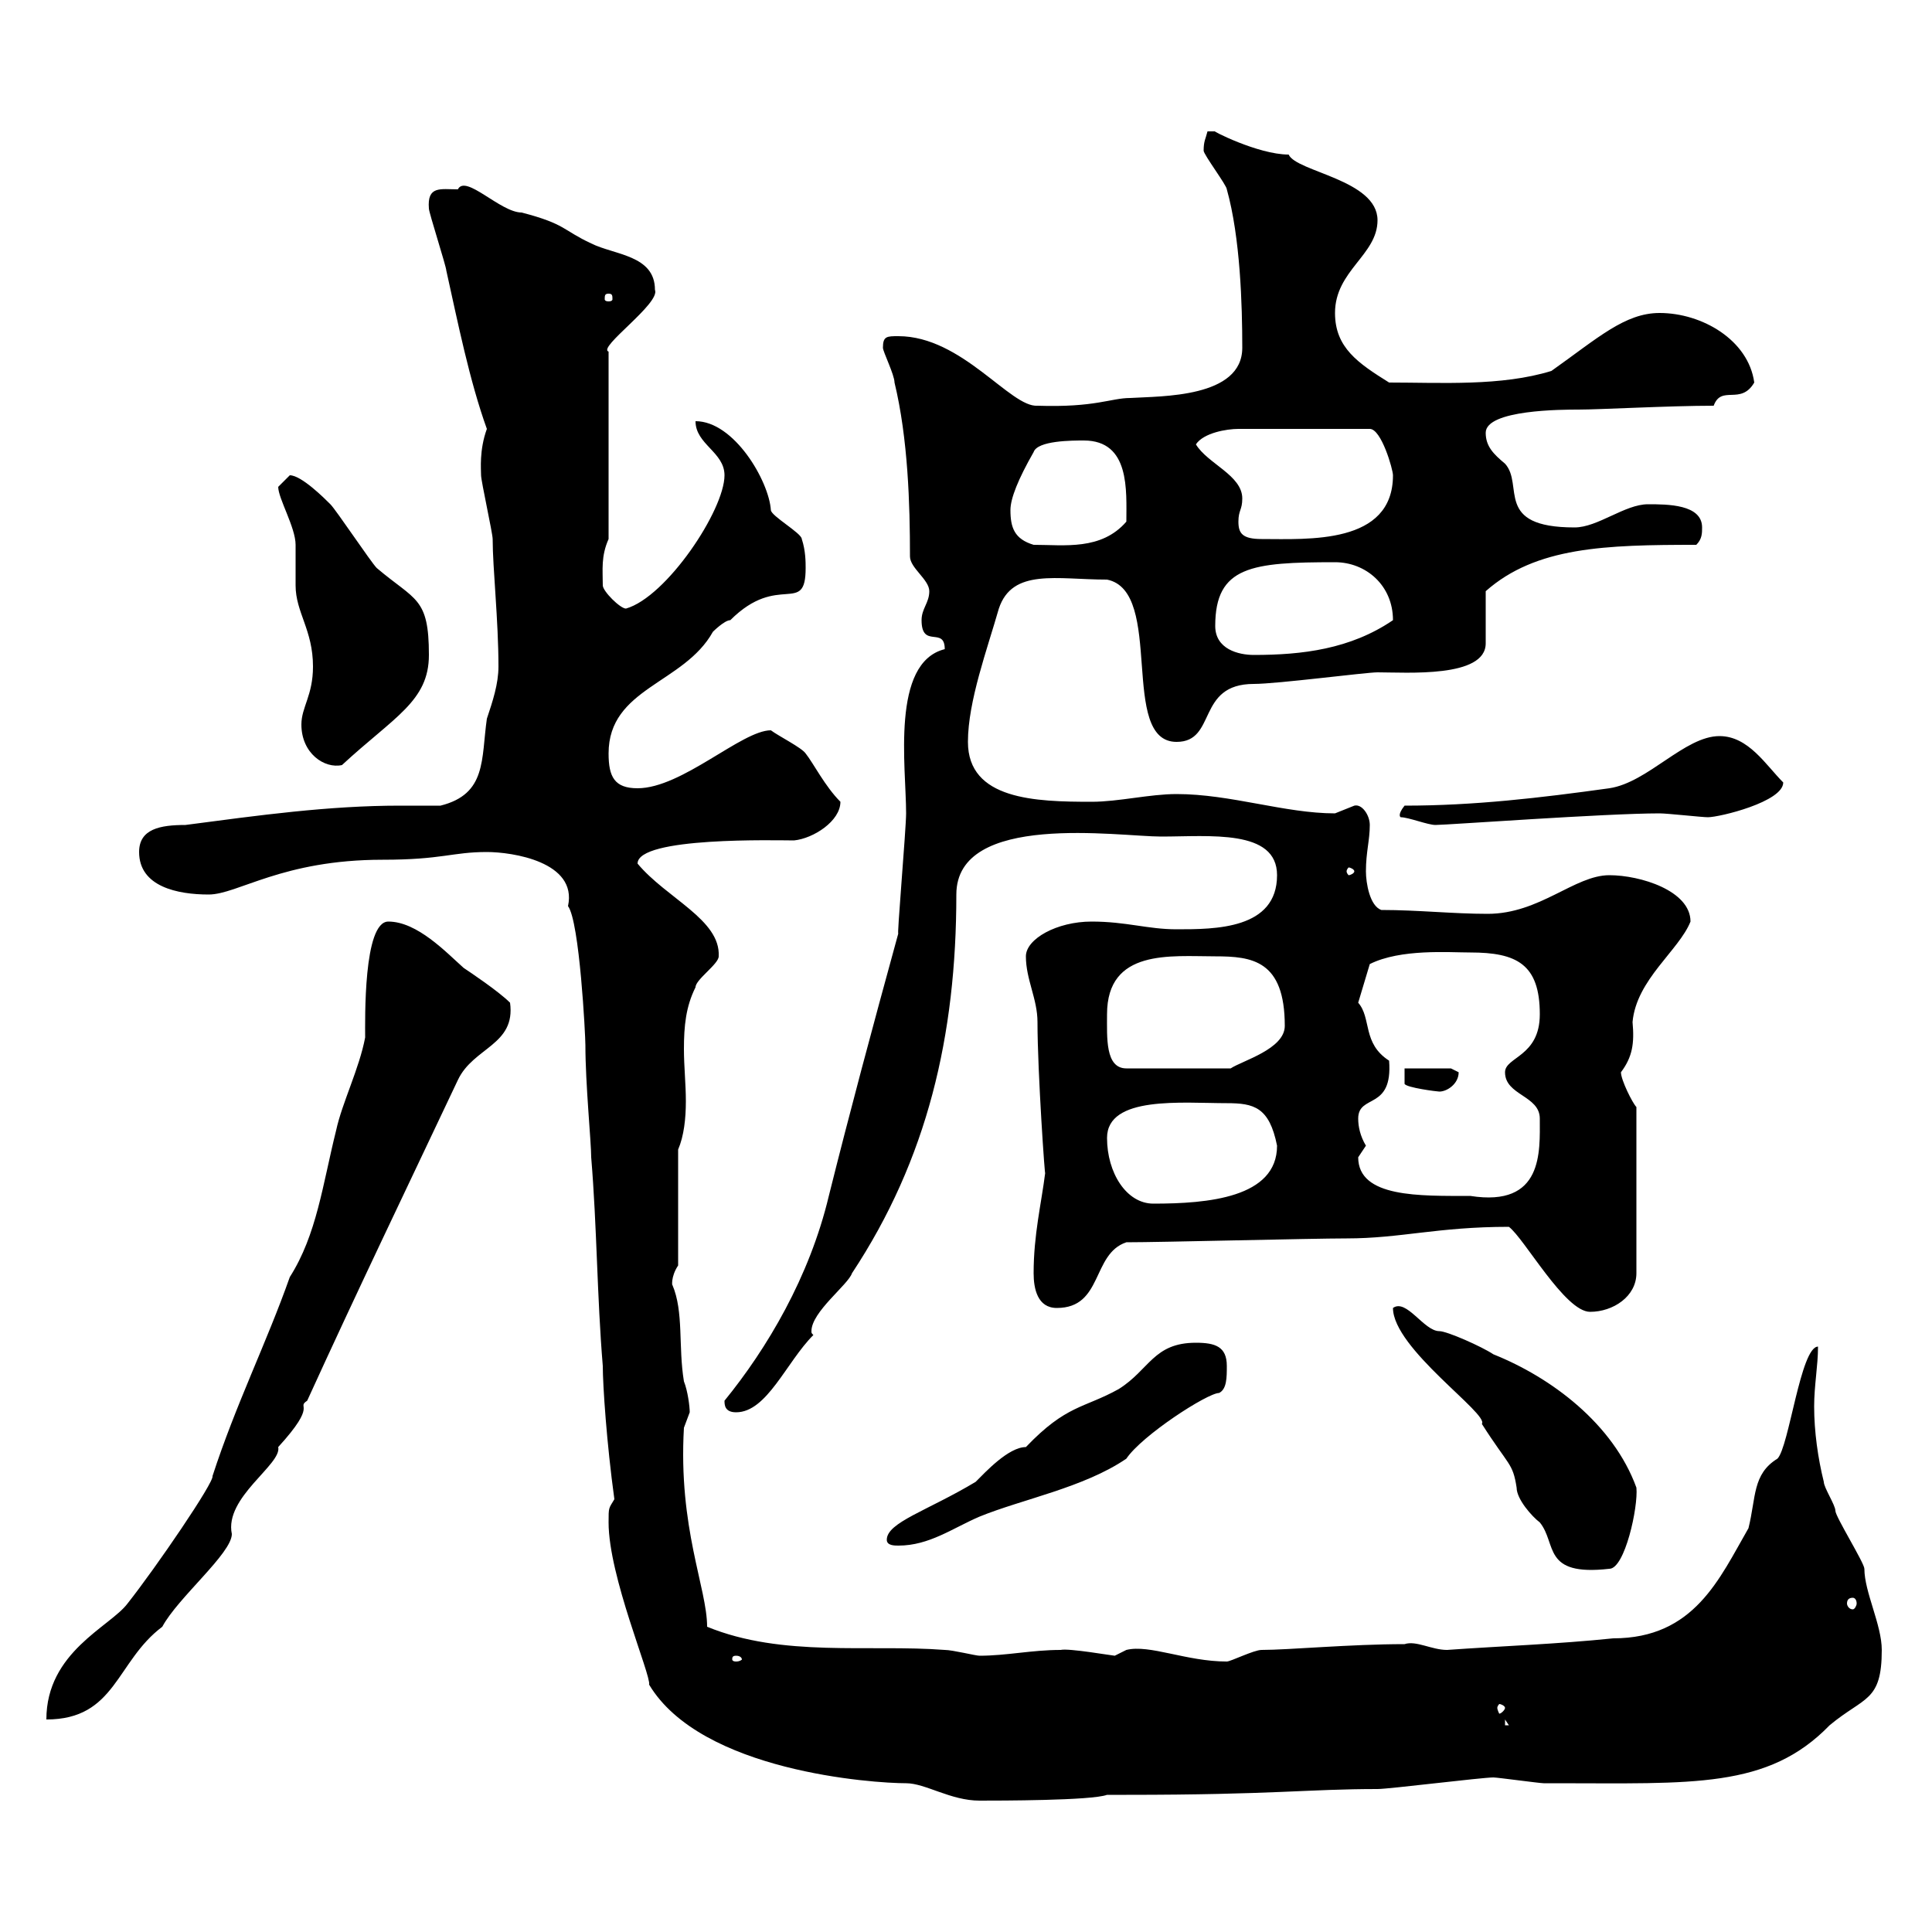 <svg xmlns="http://www.w3.org/2000/svg" xmlns:xlink="http://www.w3.org/1999/xlink" width="300" height="300"><path d="M94.50 236.40C94.50 244.80 101.10 260.10 100.80 261.60C108.90 275.10 135.60 276.90 140.70 276.90C143.70 276.90 147.60 279.60 152.10 279.60C155.10 279.60 169.50 279.60 171.90 278.70L174.90 278.70C197.70 278.70 203.10 277.80 213.90 277.80C215.70 277.80 230.10 276 231.90 276C232.50 276 239.10 276.90 239.70 276.90C240.30 276.90 240.90 276.90 241.50 276.90C262.80 276.90 274.50 277.80 284.10 267.90C289.50 263.40 292.20 264.30 292.20 256.20C292.20 252.30 289.50 247.20 289.50 243.60C289.50 242.70 285 235.50 285 234.60C285 233.70 283.20 231 283.20 230.10C282.30 226.50 281.70 222.30 281.70 218.40C281.70 215.10 282.30 212.10 282.30 209.10C279.60 209.10 277.80 224.70 276 226.50C272.10 228.90 272.70 232.50 271.50 237.30C267 245.10 263.10 254.40 250.50 254.40C241.80 255.30 233.10 255.60 224.70 256.20C222.30 256.20 219.90 254.70 218.10 255.30C209.70 255.30 200.10 256.20 195.90 256.20C194.70 256.20 191.10 258 190.50 258C184.20 258 178.50 255.30 174.90 256.20C174.90 256.20 173.10 257.10 173.10 257.10C172.80 257.10 165.90 255.90 164.70 256.20C160.20 256.20 156.30 257.10 152.10 257.10C151.50 257.10 147.90 256.20 146.70 256.20C135 255.30 121.50 257.40 109.80 252.60C109.80 246.60 105.30 237.30 106.20 221.70C106.20 221.70 107.10 219.30 107.10 219.30C107.10 218.40 106.80 216 106.20 214.50C105.30 209.10 106.20 203.70 104.40 199.50C104.40 199.80 104.10 198.30 105.30 196.50L105.30 178.50C106.20 176.40 106.50 173.70 106.50 171C106.50 168.30 106.20 165.60 106.20 162.90C106.20 159.30 106.50 156.30 108 153.30C108 152.10 111.60 149.70 111.60 148.50C111.90 142.80 103.50 139.50 99 134.10C99 129.90 120.60 130.50 123.30 130.50C126.30 130.20 130.50 127.50 130.50 124.50C128.10 122.10 126.30 118.50 125.10 117C124.50 116.10 120.90 114.30 119.70 113.40C115.20 113.40 105.90 122.40 99 122.40C95.40 122.40 94.50 120.60 94.50 117C94.50 106.80 106.20 106.20 110.70 98.10C110.70 98.10 112.50 96.30 113.40 96.30C120.90 88.80 125.10 95.70 125.10 88.20C125.10 87.30 125.10 85.50 124.50 83.70C124.50 82.80 119.70 80.10 119.70 79.20C119.40 74.70 114 65.40 108 65.40C108 69 112.50 70.20 112.50 73.80C112.50 79.20 103.50 92.70 97.20 94.50C96.30 94.50 93.60 91.80 93.60 90.90C93.60 88.50 93.30 86.40 94.50 83.70L94.50 54.60C92.70 54 102.60 47.10 101.70 45C101.70 39.60 95.40 39.60 91.80 37.80C87.30 35.70 87.90 34.80 81 33C77.70 33 72.30 27 71.10 29.40C68.40 29.40 66.30 28.80 66.60 32.40C66.60 33 69.30 41.40 69.30 42C71.10 50.10 72.90 59.10 75.60 66.60C74.40 69.90 74.70 72.90 74.70 73.80C74.70 74.70 76.50 82.80 76.50 83.70C76.50 88.20 77.40 96.30 77.40 103.50C77.40 106.20 76.50 108.90 75.60 111.60C74.70 117.90 75.60 123.30 68.40 125.10C66.30 125.10 64.50 125.10 62.10 125.10C51 125.10 40.20 126.60 28.80 128.10C24.90 128.10 21.60 128.70 21.60 132.30C21.60 137.70 27.60 138.90 32.40 138.90C36.90 138.90 43.80 133.50 59.40 133.50C68.70 133.50 70.20 132.30 75.60 132.30C79.50 132.30 89.70 133.80 88.20 140.70C90 143.10 90.90 160.80 90.90 162.30C90.90 168.30 91.80 177.30 91.80 179.70C92.70 190.50 92.70 201.30 93.60 212.10C93.60 215.10 94.20 224.10 95.40 232.80C94.50 234.30 94.50 234 94.50 236.40ZM233.70 267L234.30 267.90L233.70 267.90ZM33 229.20C33.30 230.10 24.30 243.30 19.80 249C17.10 252.60 7.20 256.50 7.20 267C18 267 18 258 25.20 252.60C27.60 248.10 36 241.20 36 238.20C34.80 232.50 43.80 227.40 43.20 224.70C49.50 217.80 45.90 218.70 47.70 217.50C55.50 200.40 63.30 184.20 71.10 167.70C73.50 162.60 80.10 162.30 79.20 155.70C77.40 153.90 72.90 150.90 72 150.30C69.30 147.90 64.80 143.10 60.30 143.10C56.40 143.10 56.70 158.40 56.70 161.10C55.80 165.90 53.10 171.30 52.20 175.50C50.10 183.90 49.20 191.70 45 198.30C41.40 208.50 36.60 218.10 33 229.20ZM233.70 265.20C233.70 265.50 233.10 266.10 232.80 266.10C232.80 266.10 232.50 265.50 232.50 265.20C232.50 264.90 232.80 264.60 232.80 264.60C233.10 264.60 233.70 264.90 233.70 265.20ZM114.30 257.10C114.90 257.10 115.20 257.40 115.20 257.70C115.20 257.70 114.90 258 114.30 258C113.70 258 113.70 257.70 113.70 257.70C113.70 257.40 113.70 257.10 114.30 257.10ZM287.70 248.10C288 248.10 288.30 248.40 288.30 249C288.30 249.30 288 249.90 287.70 249.90C287.10 249.90 286.80 249.30 286.80 249C286.80 248.40 287.10 248.10 287.70 248.10ZM216.30 203.10C216.30 209.40 231.30 219.60 230.10 221.10C234.30 227.70 234.90 227.10 235.50 231C235.50 232.80 237.90 235.50 239.10 236.40C241.80 239.70 239.40 244.80 249.90 243.60C252.30 243.60 254.40 234 254.10 231C250.50 221.10 240.90 213.90 231.90 210.30C230.10 209.10 224.70 206.70 223.50 206.70C221.10 206.70 218.40 201.60 216.30 203.10ZM137.70 239.10C137.70 240 138.90 240 139.50 240C144.30 240 147.90 237.30 152.10 235.50C158.70 232.80 168.30 231 174.90 226.50C177.30 222.90 187.50 216.30 189.30 216.30C190.50 215.70 190.50 213.90 190.50 212.10C190.50 209.10 188.70 208.50 185.70 208.50C179.10 208.50 178.50 212.70 173.70 215.70C168.30 218.70 165.60 218.10 159.30 224.70C156.60 224.70 153 228.60 151.50 230.10C144 234.60 137.70 236.40 137.70 239.10ZM112.50 217.50C112.50 218.10 112.50 219.30 114.30 219.30C119.10 219.30 122.10 211.50 126.30 207.30C126 207 126 207 126 206.70C126 203.70 131.70 199.50 132.30 197.70C144 180 148.50 160.80 148.50 138.90C148.50 126 173.70 129.90 180.30 129.90C187.80 129.90 198.30 128.70 198.30 135.90C198.30 144.30 188.70 144.30 182.70 144.30C178.20 144.30 174.90 143.10 169.50 143.10C164.10 143.10 159.30 145.80 159.30 148.50C159.30 152.10 161.10 155.10 161.10 158.70C161.10 166.50 162.30 183.60 162.30 182.10C161.70 186.90 160.50 191.70 160.50 197.70C160.50 200.10 161.10 203.10 164.10 203.10C171.30 203.10 169.50 194.70 174.90 192.90C180.30 192.90 203.70 192.30 209.10 192.30C217.50 192.30 223.20 190.50 234.30 190.50C236.70 192.30 243 203.70 246.90 203.70C250.50 203.70 254.10 201.30 254.10 197.70L254.10 171.90C253.50 171.30 251.70 167.70 251.70 166.50C253.50 164.10 253.80 162 253.50 158.70C254.10 152.10 260.70 147.60 262.50 143.10C262.50 138.30 254.70 135.90 249.90 135.90C244.50 135.90 239.10 141.90 231 141.90C225.60 141.90 220.20 141.30 214.50 141.30C212.70 140.70 212.10 137.10 212.10 135.30C212.10 132.30 212.70 130.50 212.70 128.10C212.70 126.60 211.50 124.80 210.30 125.10C210.30 125.10 207.30 126.30 207.30 126.30C199.50 126.30 191.10 123.30 182.70 123.30C178.50 123.30 173.70 124.50 169.50 124.50C160.80 124.50 150.30 124.20 150.30 115.20C150.30 108.90 153.30 100.80 155.10 94.50C157.20 88.20 164.10 90 171.90 90C180.90 91.80 173.70 115.20 182.70 115.20C189 115.20 185.70 106.20 194.70 106.20C198.30 106.20 212.10 104.40 213.90 104.40C218.40 104.40 230.70 105.30 230.70 99.90C230.70 99 230.70 92.70 230.70 91.80C238.50 84.90 249.30 84.60 263.40 84.60C264.30 83.70 264.30 82.80 264.30 81.90C264.30 78.30 258.90 78.30 255.90 78.30C252.30 78.30 248.10 81.90 244.50 81.90C231.90 81.90 236.70 75.30 233.70 72C231.90 70.50 230.70 69.30 230.70 67.20C230.70 63.60 242.70 63.60 245.10 63.60C248.40 63.60 259.20 63 266.10 63C267.30 59.70 270.30 63 272.40 59.40C271.50 52.80 264.30 48.60 257.70 48.60C252.30 48.60 248.10 52.50 240.90 57.60C233.10 60 223.80 59.40 215.70 59.40C210.90 56.40 207.30 54 207.30 48.60C207.30 42 213.90 39.60 213.90 34.20C213.90 27.90 201.30 26.70 200.10 24C195.30 24 187.80 20.10 188.70 20.40C188.70 20.40 188.70 20.40 187.50 20.40C187.20 21.60 186.90 21.90 186.90 23.40C186.90 24 190.50 28.80 190.50 29.40C192.60 36.90 192.90 47.40 192.90 54C192.90 61.80 180.30 61.50 175.50 61.80C172.50 61.80 170.10 63.30 161.10 63C156.90 63.30 149.40 52.20 139.50 52.20C137.70 52.20 137.10 52.20 137.10 54C137.10 54.60 138.90 58.20 138.90 59.40C141 68.10 141.30 78.30 141.30 86.40C141.30 88.20 144.30 90 144.30 91.80C144.30 93.60 143.10 94.50 143.10 96.30C143.10 100.80 146.70 97.20 146.70 100.80C138.30 102.90 140.70 119.10 140.70 126.30C140.70 128.70 139.20 146.10 139.50 144.90C135.30 160.20 132 172.50 128.70 185.70C125.70 198.30 119.10 209.40 112.50 217.50ZM171.90 176.70C171.90 170.10 183.60 171.30 190.50 171.30C194.70 171.30 197.10 171.90 198.30 177.90C198.30 186 187.50 186.90 179.10 186.90C174.90 186.90 171.90 182.10 171.90 176.70ZM210.90 179.70C210.90 179.70 212.10 177.90 212.10 177.90C211.20 176.40 210.90 174.90 210.90 173.70C210.90 169.80 216.30 172.50 215.70 164.70C211.50 162 213 158.10 210.90 155.70L212.70 149.70C217.50 147.30 225 147.90 228.30 147.90C235.50 147.90 239.10 149.70 239.10 157.50C239.10 164.10 233.70 164.10 233.70 166.50C233.70 170.10 239.10 170.10 239.10 173.70C239.10 178.80 239.70 187.50 228.30 185.70C220.50 185.70 210.90 186 210.90 179.70ZM218.10 165.90L218.10 168.30C218.40 168.90 223.20 169.50 223.50 169.50C224.70 169.50 226.50 168.30 226.50 166.50C226.50 166.50 225.30 165.90 225.30 165.90ZM171.90 157.50C171.90 147.30 181.80 148.50 188.70 148.50C194.40 148.50 199.50 149.10 199.50 159.30C199.50 162.90 192.90 164.70 191.10 165.90L174.90 165.90C171.60 165.90 171.90 161.10 171.90 157.50ZM210.30 135.30C210.30 135.60 209.70 135.90 209.40 135.90C209.40 135.90 209.10 135.60 209.10 135.30C209.10 135 209.40 134.70 209.40 134.70C209.70 134.70 210.30 135 210.30 135.30ZM217.50 126.90C218.70 126.90 221.70 128.10 222.90 128.10C224.70 128.10 249.30 126.30 257.70 126.30C258.90 126.30 264.30 126.90 265.20 126.90C267 126.90 276.90 124.50 276.90 121.50C274.20 118.80 271.50 114.30 267 114.30C261.60 114.30 255.90 121.50 249.90 122.40C239.10 123.90 228.90 125.10 218.10 125.10C216.90 126.60 217.50 126.90 217.50 126.90ZM46.80 112.50C46.80 117 50.40 119.40 53.10 118.80C61.20 111.30 66.60 108.90 66.60 101.70C66.60 92.70 64.50 93.30 58.50 88.20C57.60 87.30 52.20 79.20 51.30 78.30C50.40 77.40 46.80 73.80 45 73.80C45 73.80 43.20 75.60 43.20 75.60C43.20 77.40 45.90 81.90 45.90 84.60C45.90 85.50 45.90 90 45.90 90.90C45.90 95.10 48.60 97.80 48.60 103.50C48.60 108 46.80 109.80 46.80 112.50ZM188.70 97.20C188.70 87.90 194.40 87.30 207.30 87.30C212.10 87.30 216.30 90.90 216.30 96.30C209.70 100.80 202.20 101.70 194.70 101.70C192.30 101.70 188.70 100.80 188.70 97.20ZM156.90 79.20C156.90 77.40 158.10 74.40 160.50 70.20C161.10 68.40 166.50 68.40 168.30 68.40C175.50 68.40 174.90 76.20 174.90 81C171 85.50 165.30 84.60 160.50 84.60C157.50 83.70 156.90 81.90 156.90 79.20ZM192.30 81C192.30 79.20 192.90 79.20 192.90 77.40C192.90 73.80 187.50 72 185.70 69C186.90 67.20 190.50 66.60 192.30 66.60L212.70 66.60C214.50 66.60 216.30 72.90 216.30 73.80C216.30 84.60 203.10 83.70 195.90 83.70C192.90 83.70 192.30 82.80 192.30 81ZM94.50 45.60C95.10 45.60 95.10 45.90 95.10 46.50C95.10 46.50 95.10 46.80 94.50 46.80C93.90 46.80 93.90 46.50 93.90 46.50C93.90 45.90 93.90 45.60 94.50 45.60Z"/></svg>